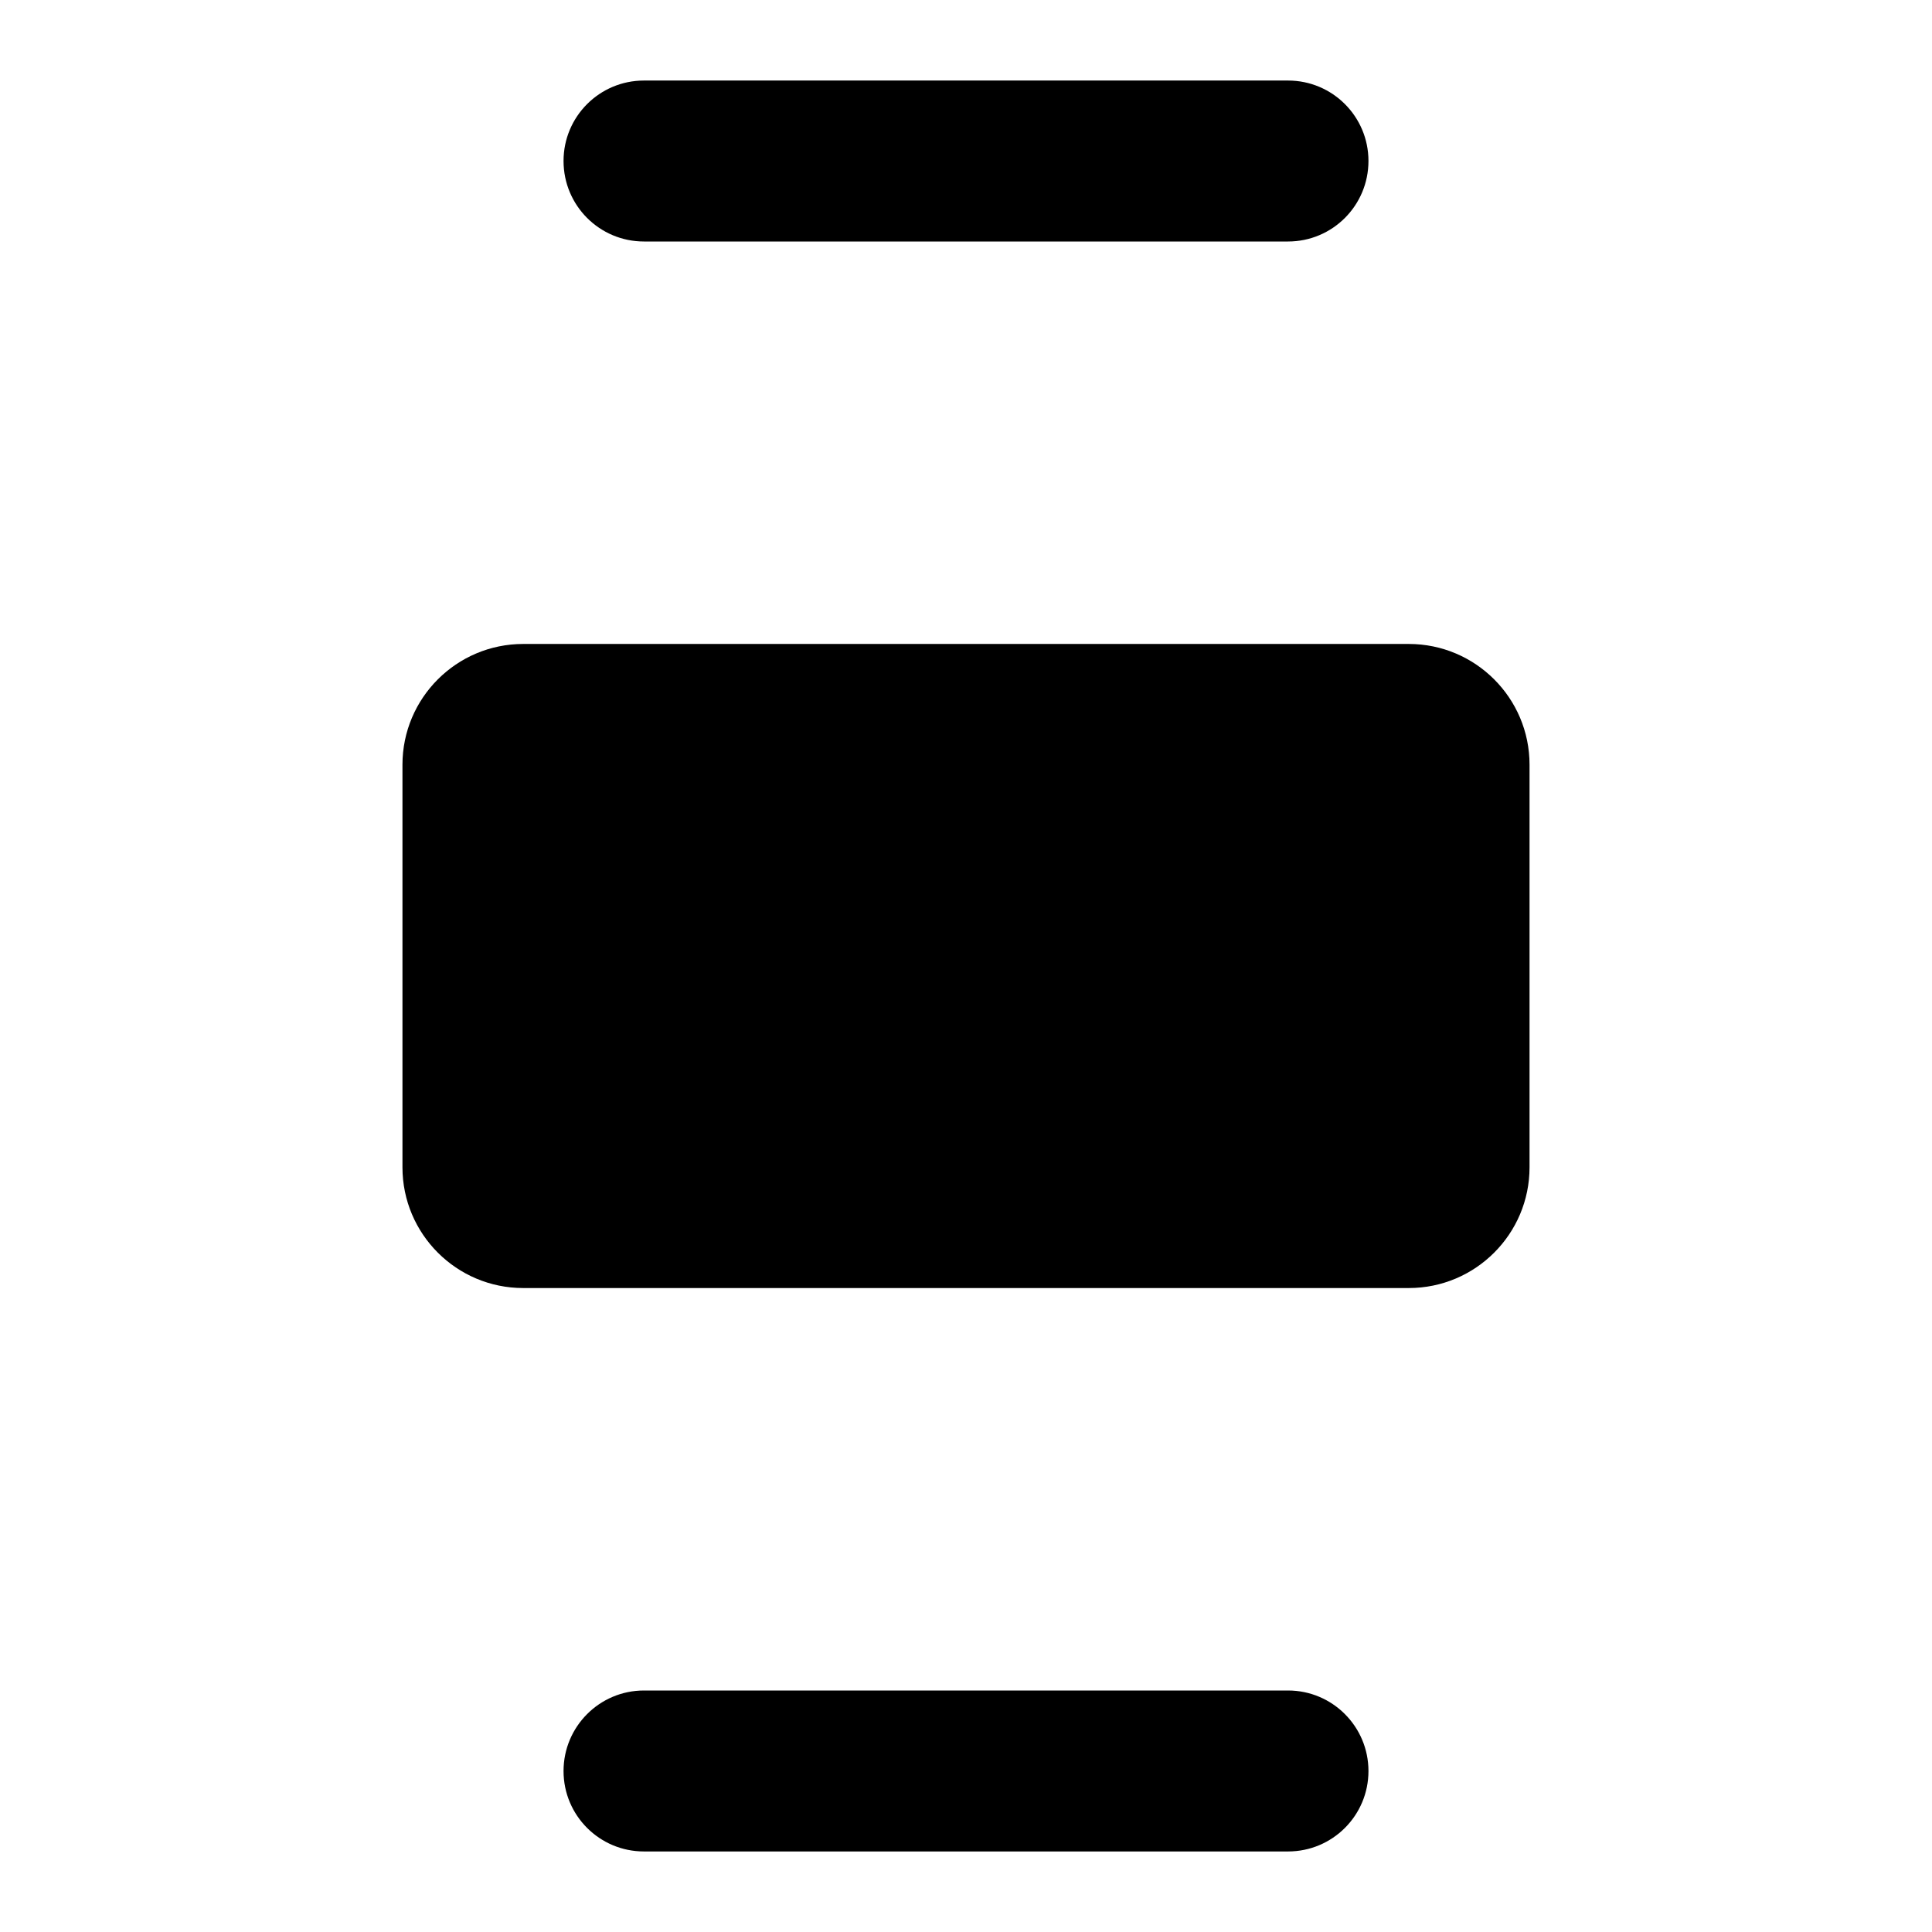 <svg xmlns="http://www.w3.org/2000/svg" viewBox="0 0 16 16" stroke-linecap="round" stroke-linejoin="round">
    <path d="m4.333 10.667h7.334c.552 0 1-.448 1-1v-3.334c0-.552-.448-1-1-1h-7.334c-.552 0-1 .448-1 1v3.334c0 .552.448 1 1 1zm1-8.667h5.334c.368 0 .666-.298.666-.667 0-.368-.298-.666-.666-.666h-5.334c-.368 0-.666.298-.666.666 0 .369.298.667.666.667zm0 13.333h5.334c.368 0 .666-.298.666-.666s-.298-.667-.666-.667h-5.334c-.368 0-.666.299-.666.667s.298.666.666.666z"/>
</svg>